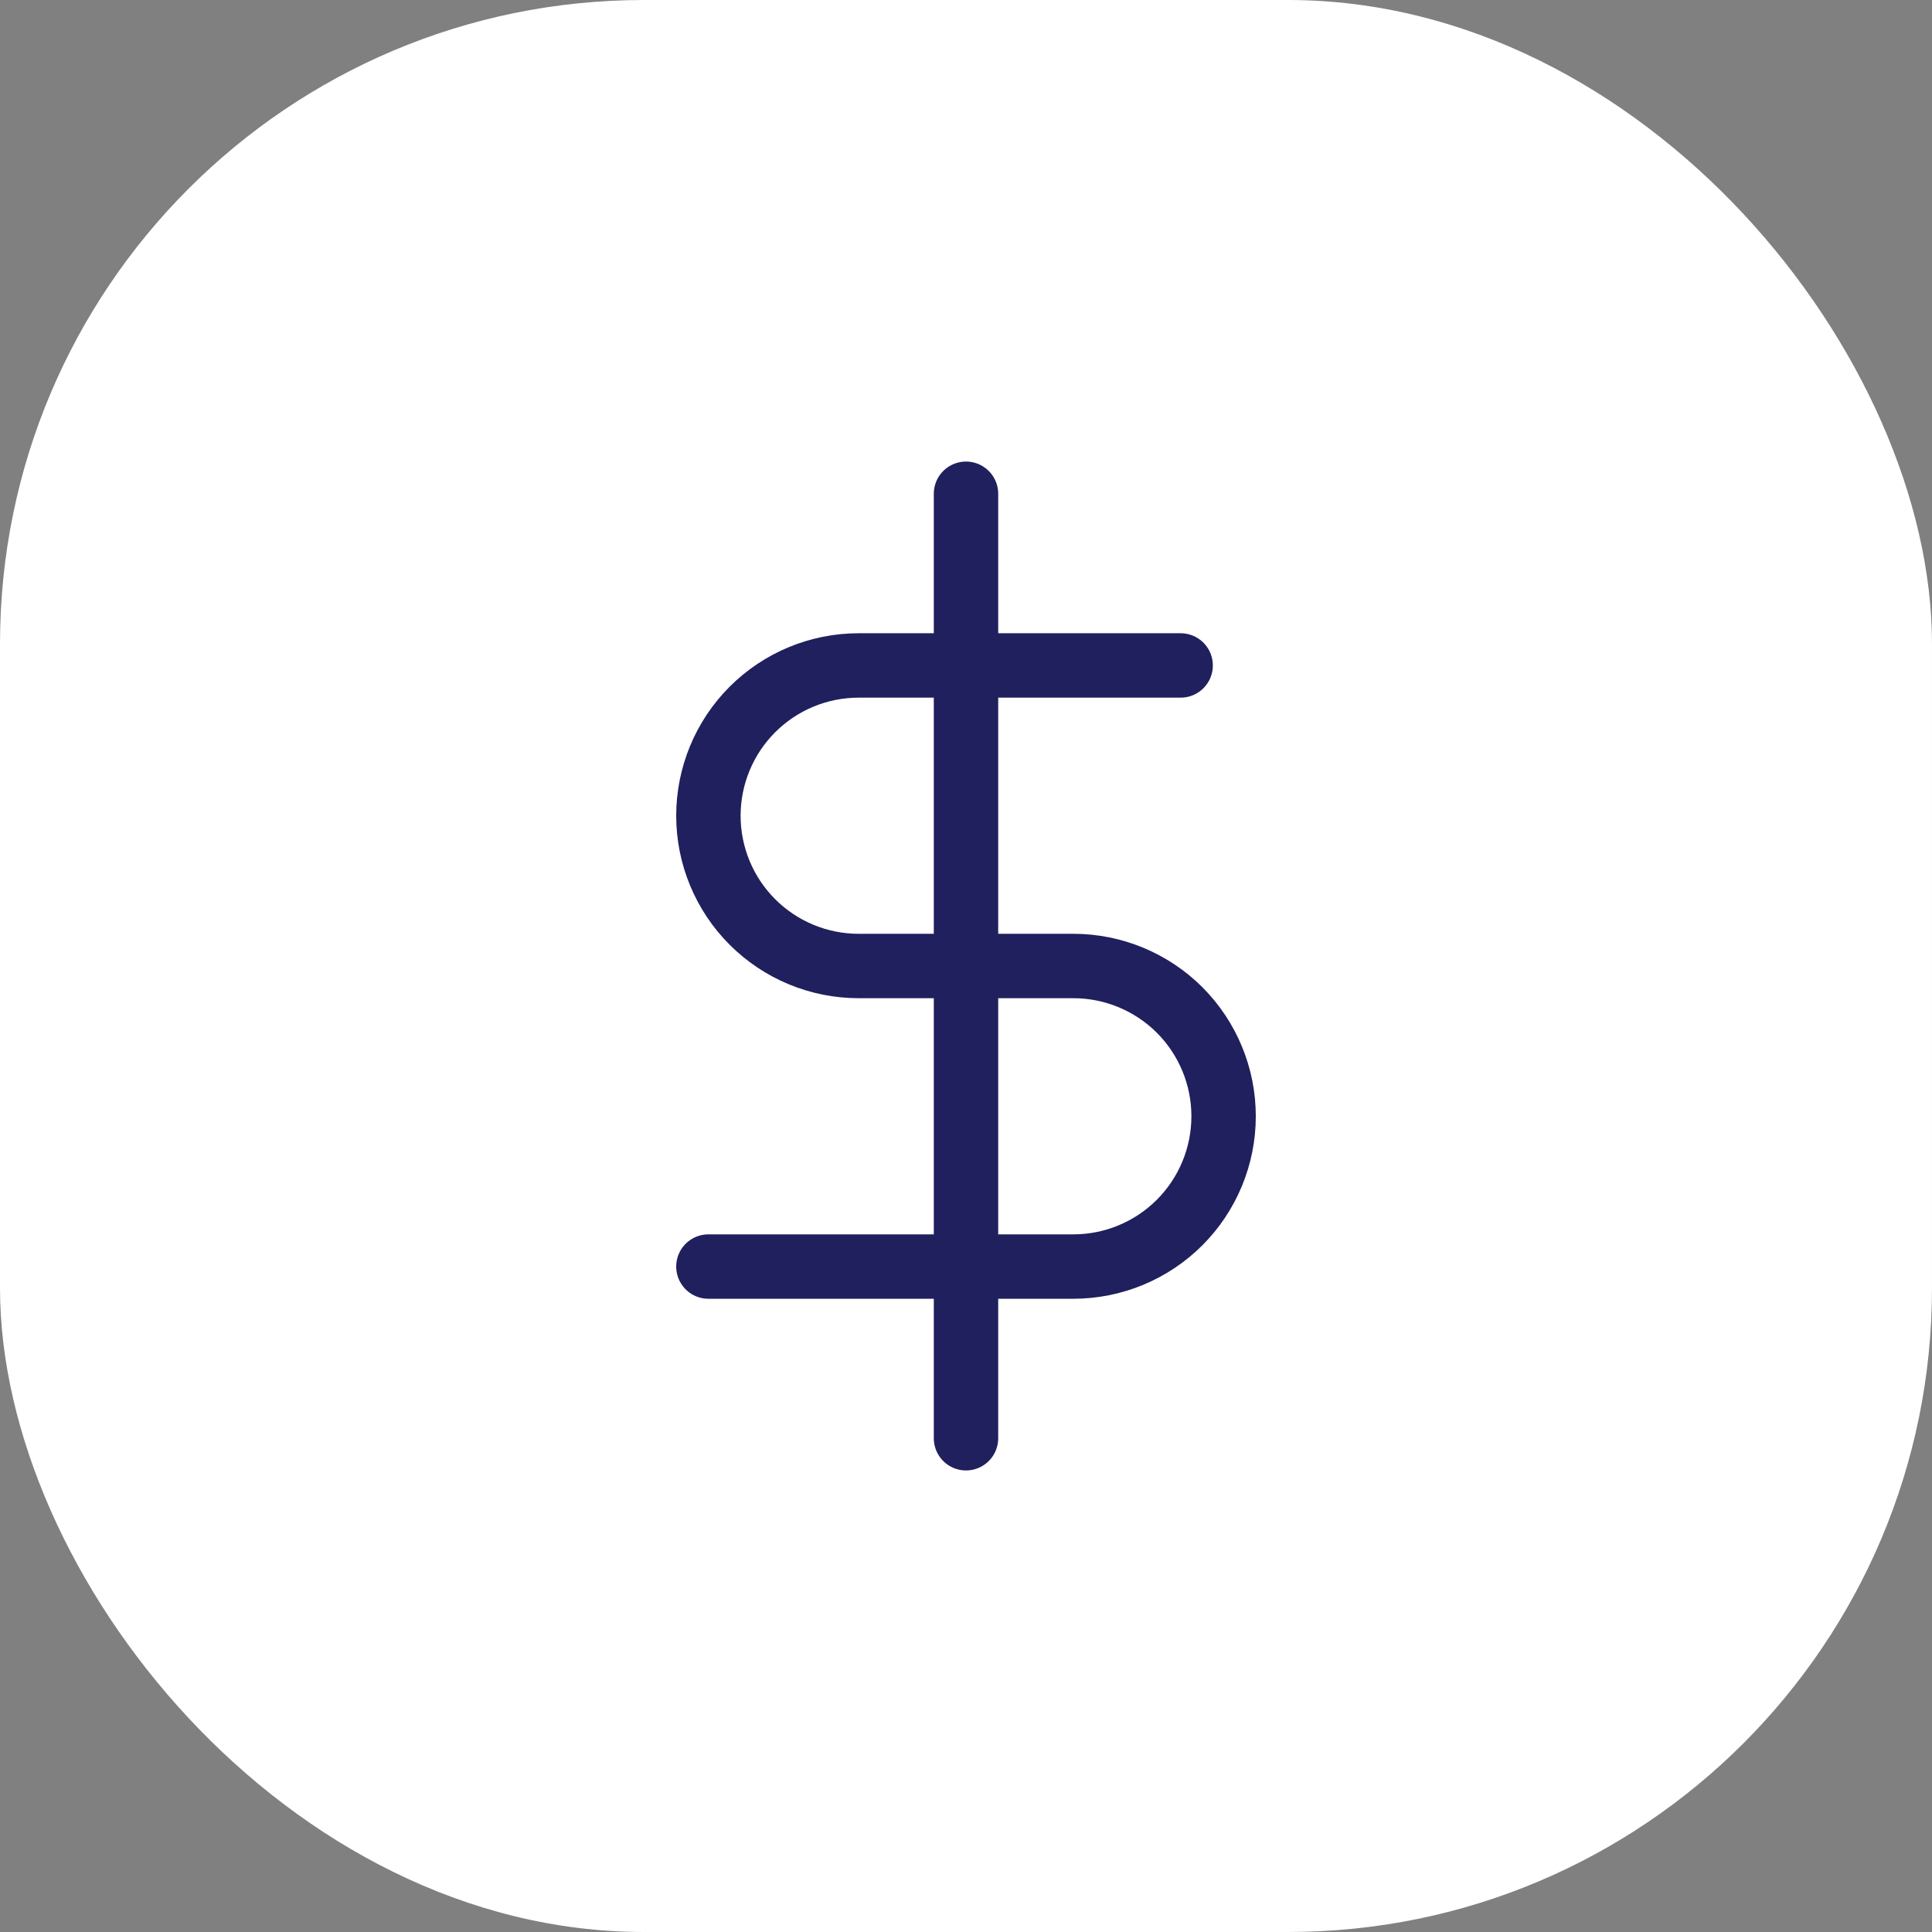 <?xml version="1.0" encoding="UTF-8"?> <svg xmlns="http://www.w3.org/2000/svg" width="30" height="30" viewBox="0 0 30 30" fill="none"><rect x="0" y="0" width="30" height="30" fill="#808080" stroke="none"/><rect width="30" height="30" rx="10" fill="white"></rect><path d="M15 7.667V22.333" stroke="#1F205D" stroke-linecap="round" stroke-linejoin="round"></path><path d="M18.333 10.333H13.333C12.714 10.333 12.121 10.579 11.683 11.017C11.246 11.454 11 12.048 11 12.667C11 13.285 11.246 13.879 11.683 14.316C12.121 14.754 12.714 15 13.333 15H16.667C17.285 15 17.879 15.246 18.317 15.683C18.754 16.121 19 16.714 19 17.333C19 17.952 18.754 18.546 18.317 18.983C17.879 19.421 17.285 19.667 16.667 19.667H11" stroke="#1F205D" stroke-linecap="round" stroke-linejoin="round"></path></svg> 